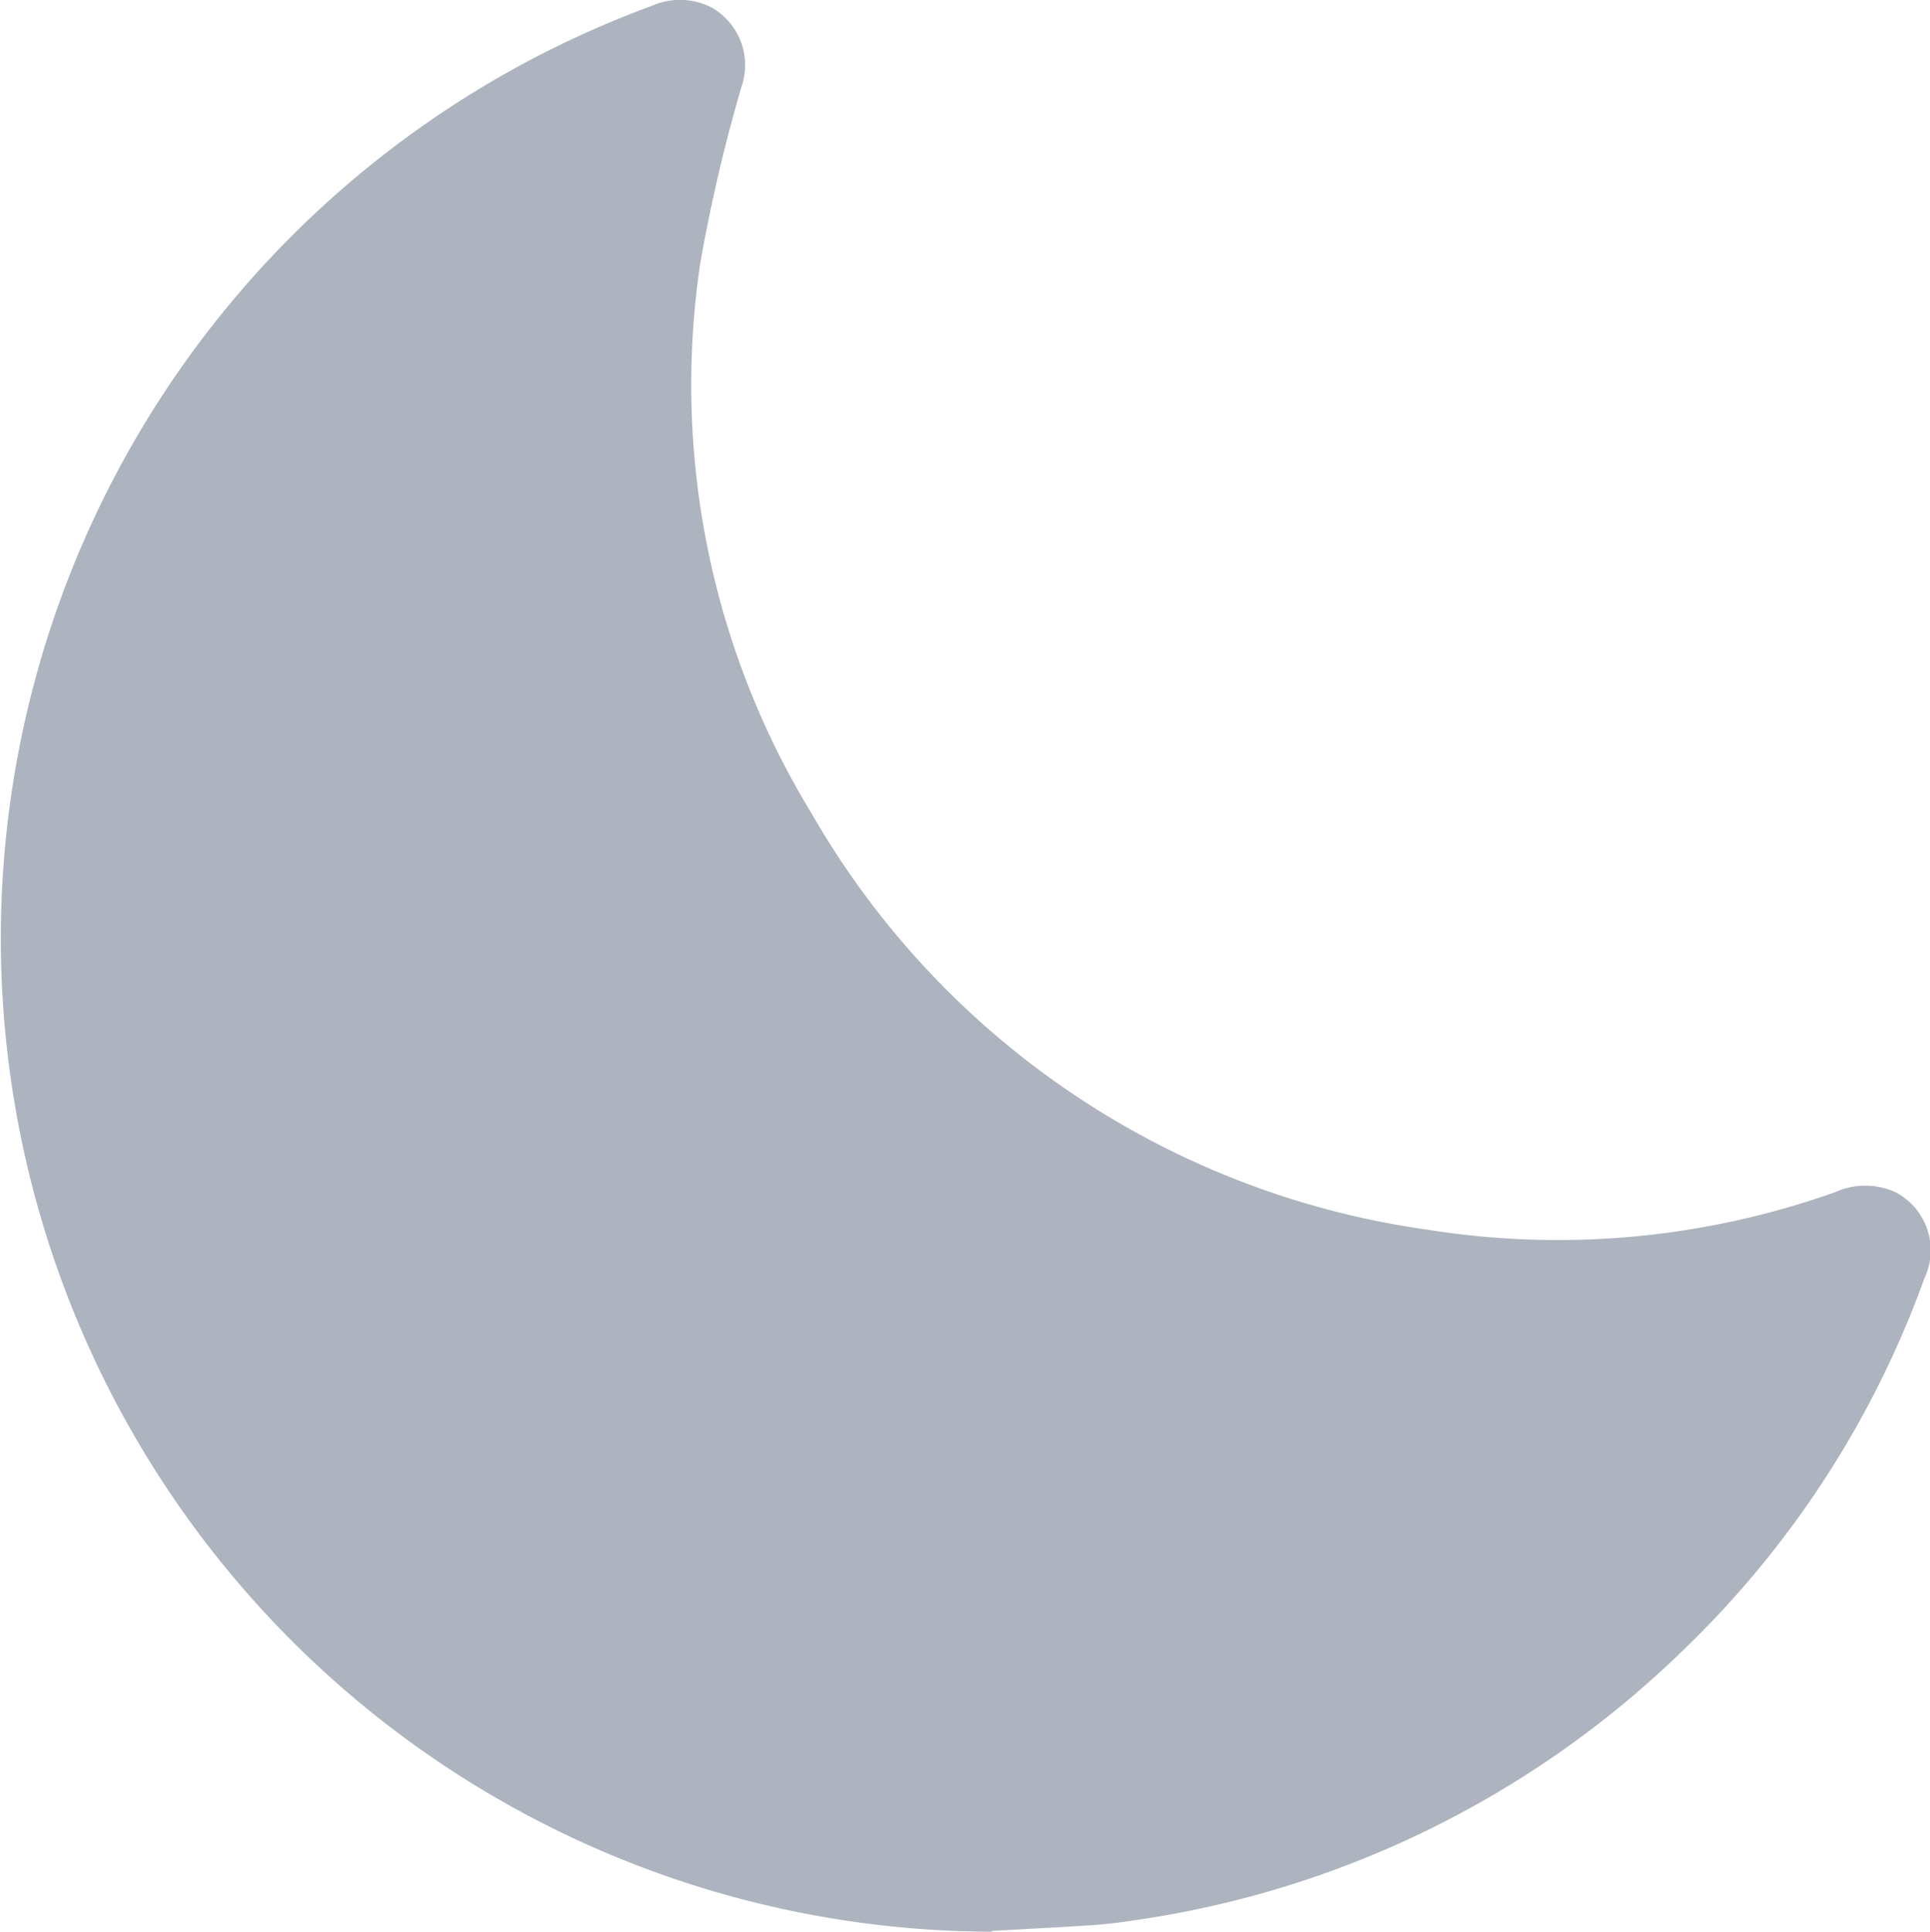 <svg id="Group_6877" data-name="Group 6877" xmlns="http://www.w3.org/2000/svg" xmlns:xlink="http://www.w3.org/1999/xlink" width="12.438" height="12.447" viewBox="0 0 12.438 12.447">
  <defs>
    <clipPath id="clip-path">
      <rect id="Rectangle_96" data-name="Rectangle 96" width="12.438" height="12.447" fill="#aeb4bf"/>
    </clipPath>
  </defs>
  <g id="Group_41" data-name="Group 41" clip-path="url(#clip-path)">
    <path id="Path_76" data-name="Path 76" d="M6.392,12.446A6.4,6.4,0,0,1,4.2.038a.447.447,0,0,1,.387.011.427.427,0,0,1,.191.512,10.581,10.581,0,0,0-.264,1.129,5.306,5.306,0,0,0,.718,3.554A5.449,5.449,0,0,0,9.2,7.923a5.332,5.332,0,0,0,2.627-.242.472.472,0,0,1,.388,0,.422.422,0,0,1,.187.555,6.273,6.273,0,0,1-1.548,2.39,6.364,6.364,0,0,1-3.56,1.749c-.085.013-.171.023-.257.029-.215.014-.431.025-.646.037" transform="translate(0 0)" fill="#aeb4bf"/>
  </g>
</svg>

